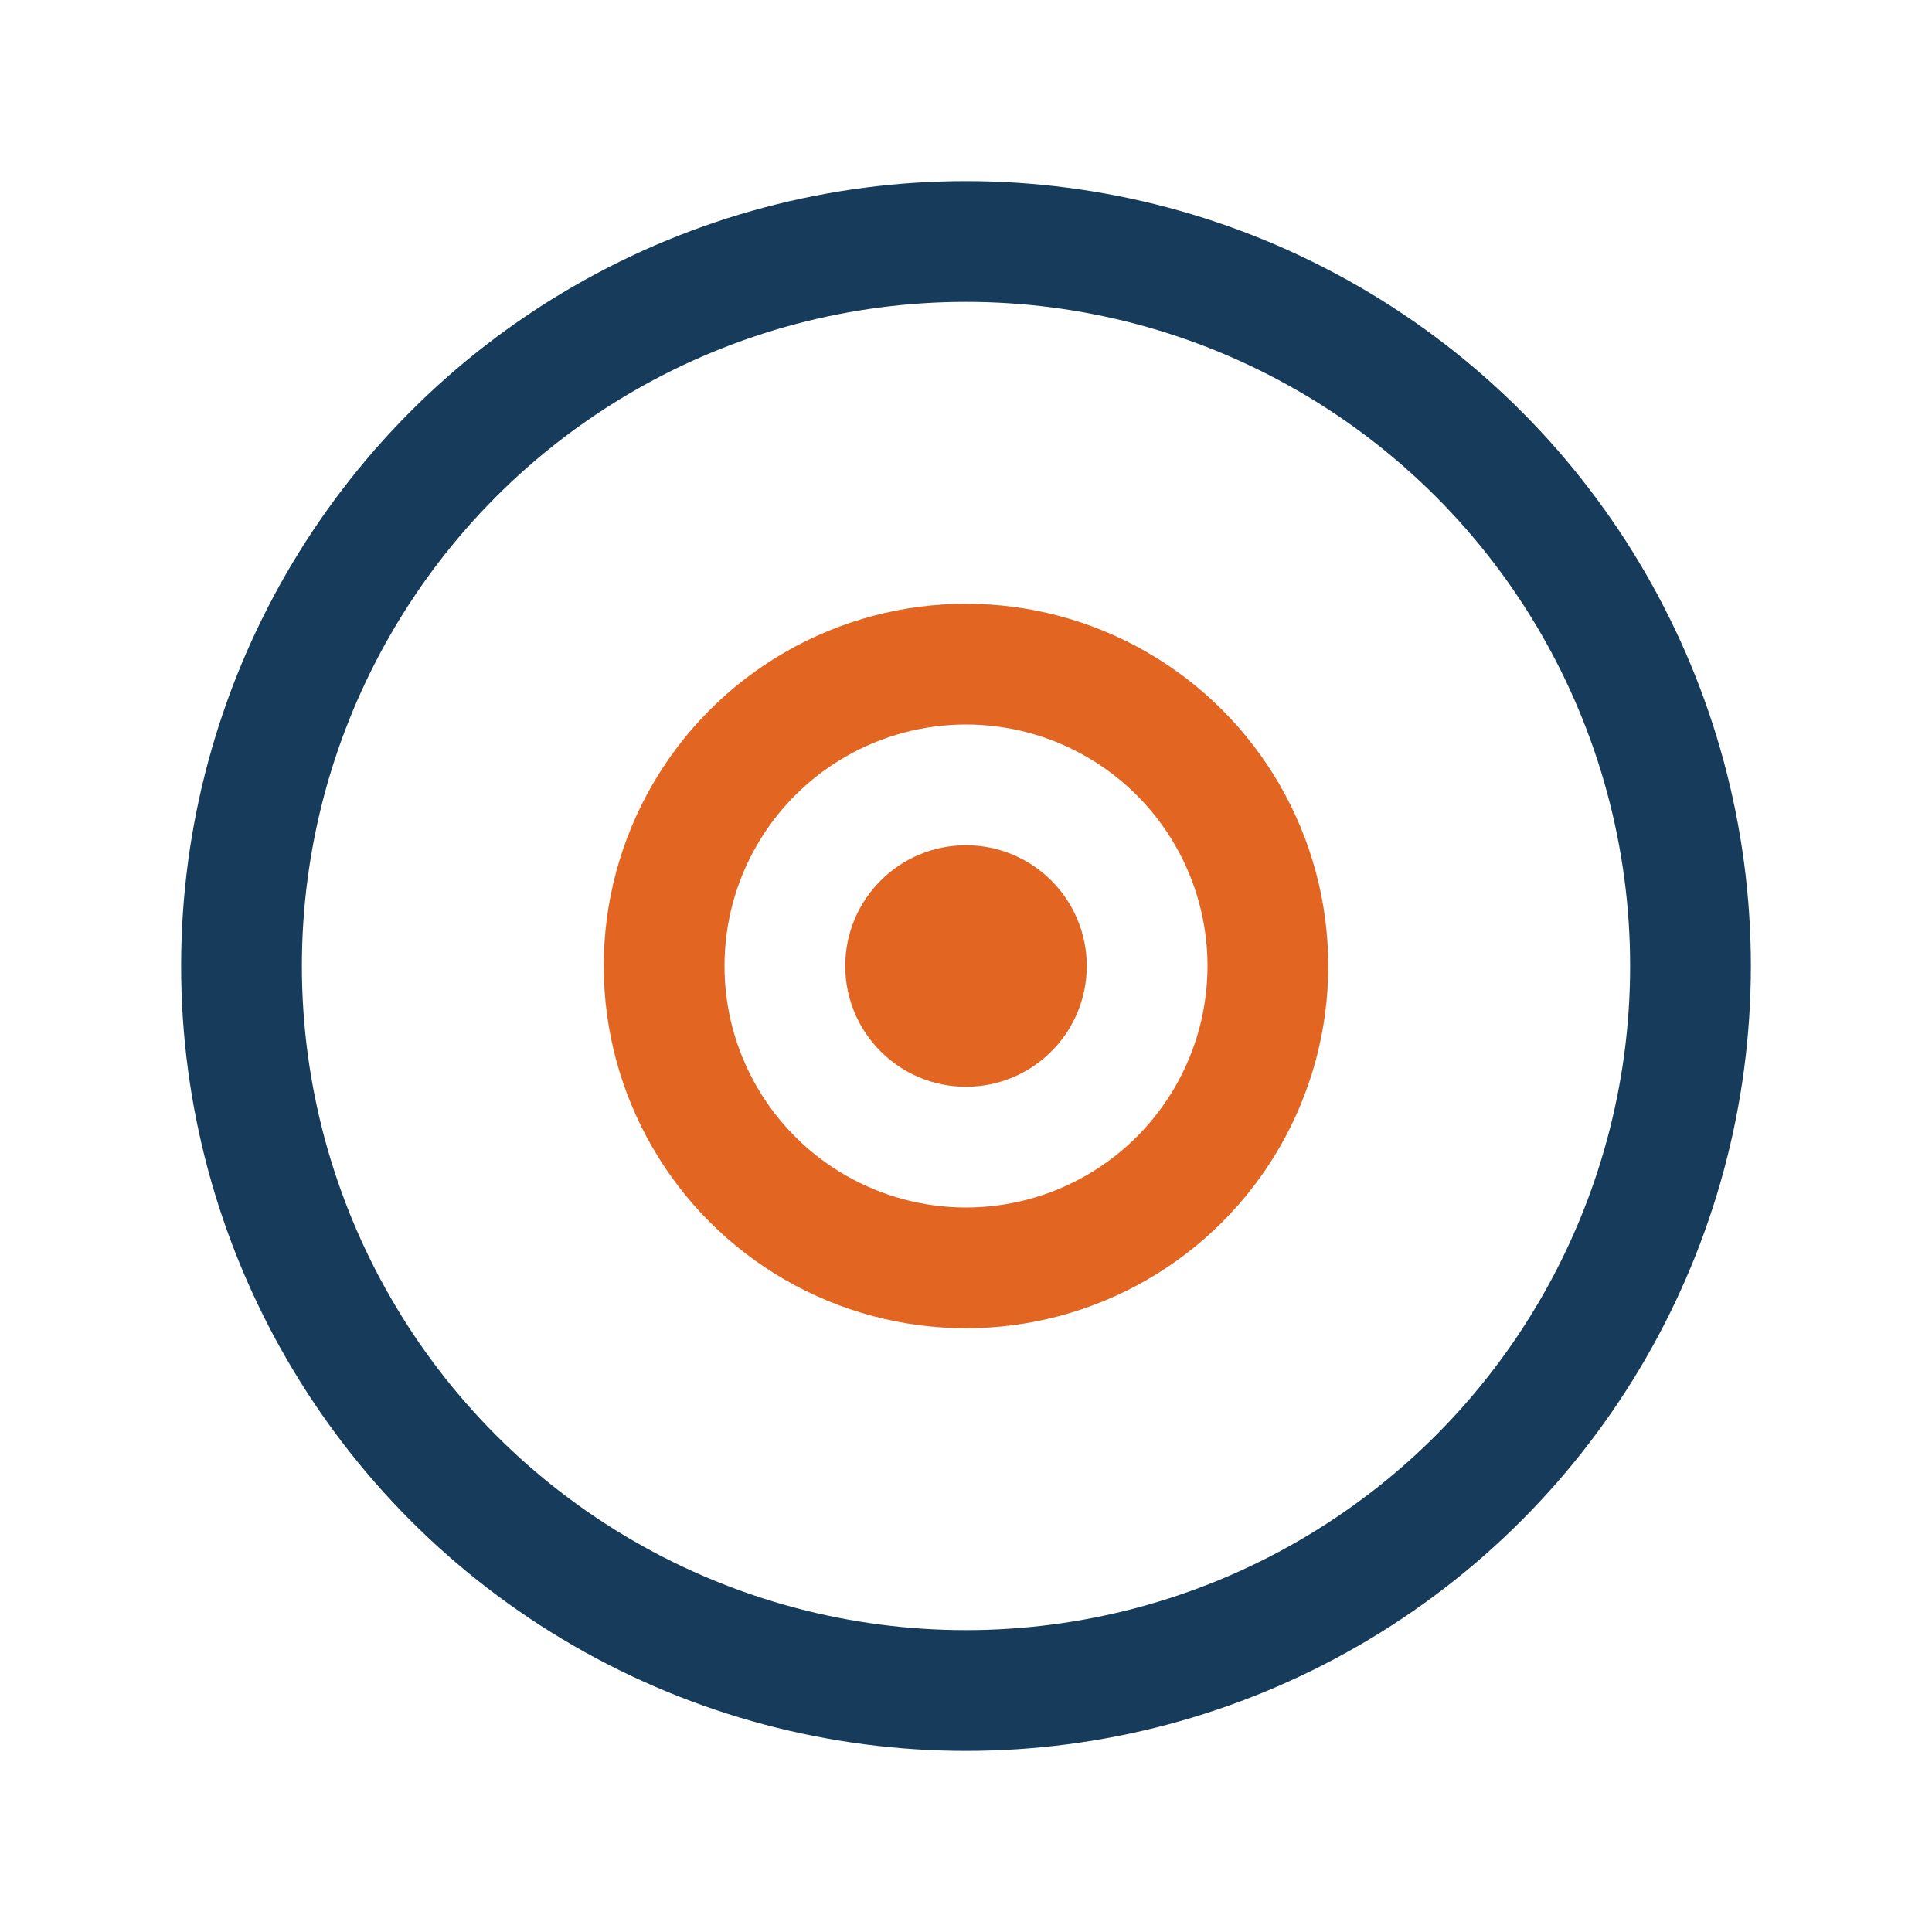 <?xml version="1.0" encoding="UTF-8"?>
<svg xmlns="http://www.w3.org/2000/svg" width="32" height="32" viewBox="0 0 32 32"><circle cx="16" cy="16" r="12" fill="none" stroke="#163B5B" stroke-width="2"/><circle cx="16" cy="16" r="5" fill="none" stroke="#E26621" stroke-width="2"/><circle cx="16" cy="16" r="2" fill="#E26621"/></svg>